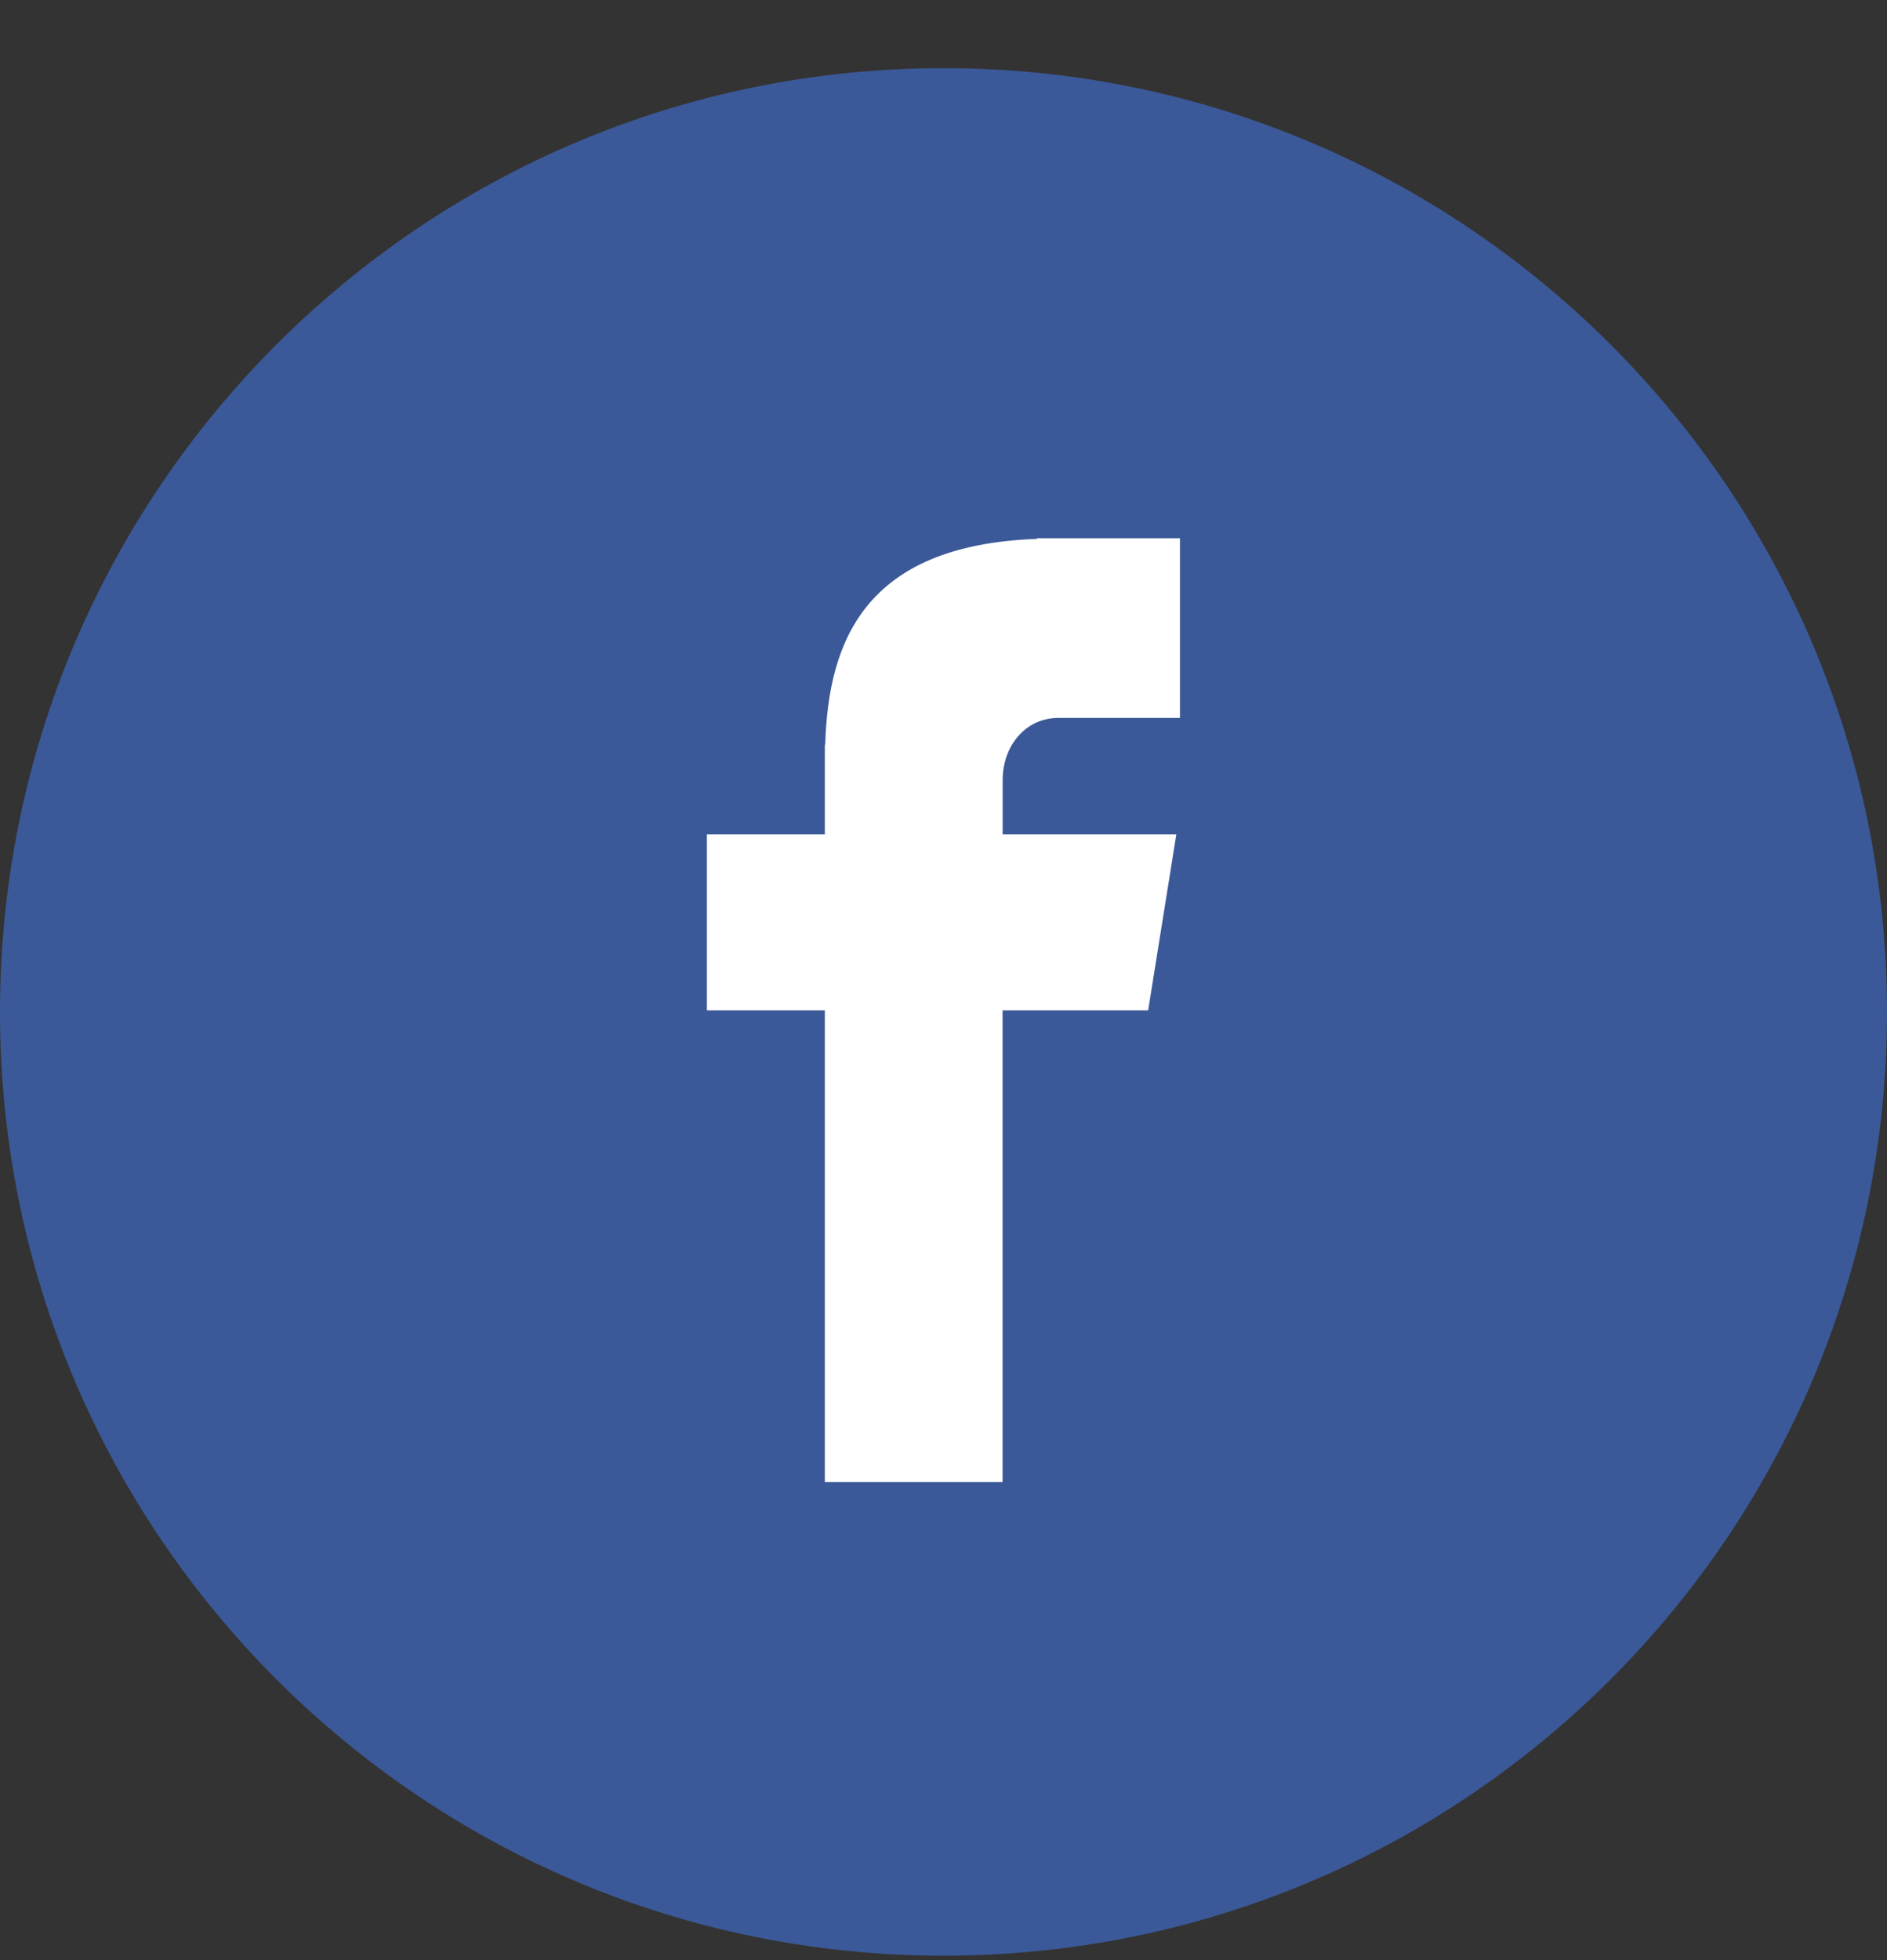 <svg width="26" height="27" viewBox="0 0 26 27" fill="none" xmlns="http://www.w3.org/2000/svg">
<rect x="0" y="0" width="26" height="27" fill="#333333" stroke="none"/>
<g clip-path="url(#clip0_762_43716)">
<path d="M13 0.939C20.18 0.939 26 6.76 26 13.94C26 21.12 20.18 26.939 13 26.939C5.82 26.939 0 21.119 0 13.94C0 6.76 5.82 0.939 13 0.939Z" fill="#3B5998"/>
<path d="M14.583 9.889H16.258V7.414H14.289V7.423C11.902 7.508 11.413 8.849 11.37 10.258H11.365V11.494H9.74V13.917H11.365V20.414H13.814V13.917H15.82L16.208 11.494H13.815V10.747C13.815 10.271 14.132 9.889 14.583 9.889Z" fill="white"/>
</g>
<defs>
<clipPath id="clip0_762_43716">
<rect width="26" height="26" fill="white" transform="translate(0 0.939)"/>
</clipPath>
</defs>
</svg>
